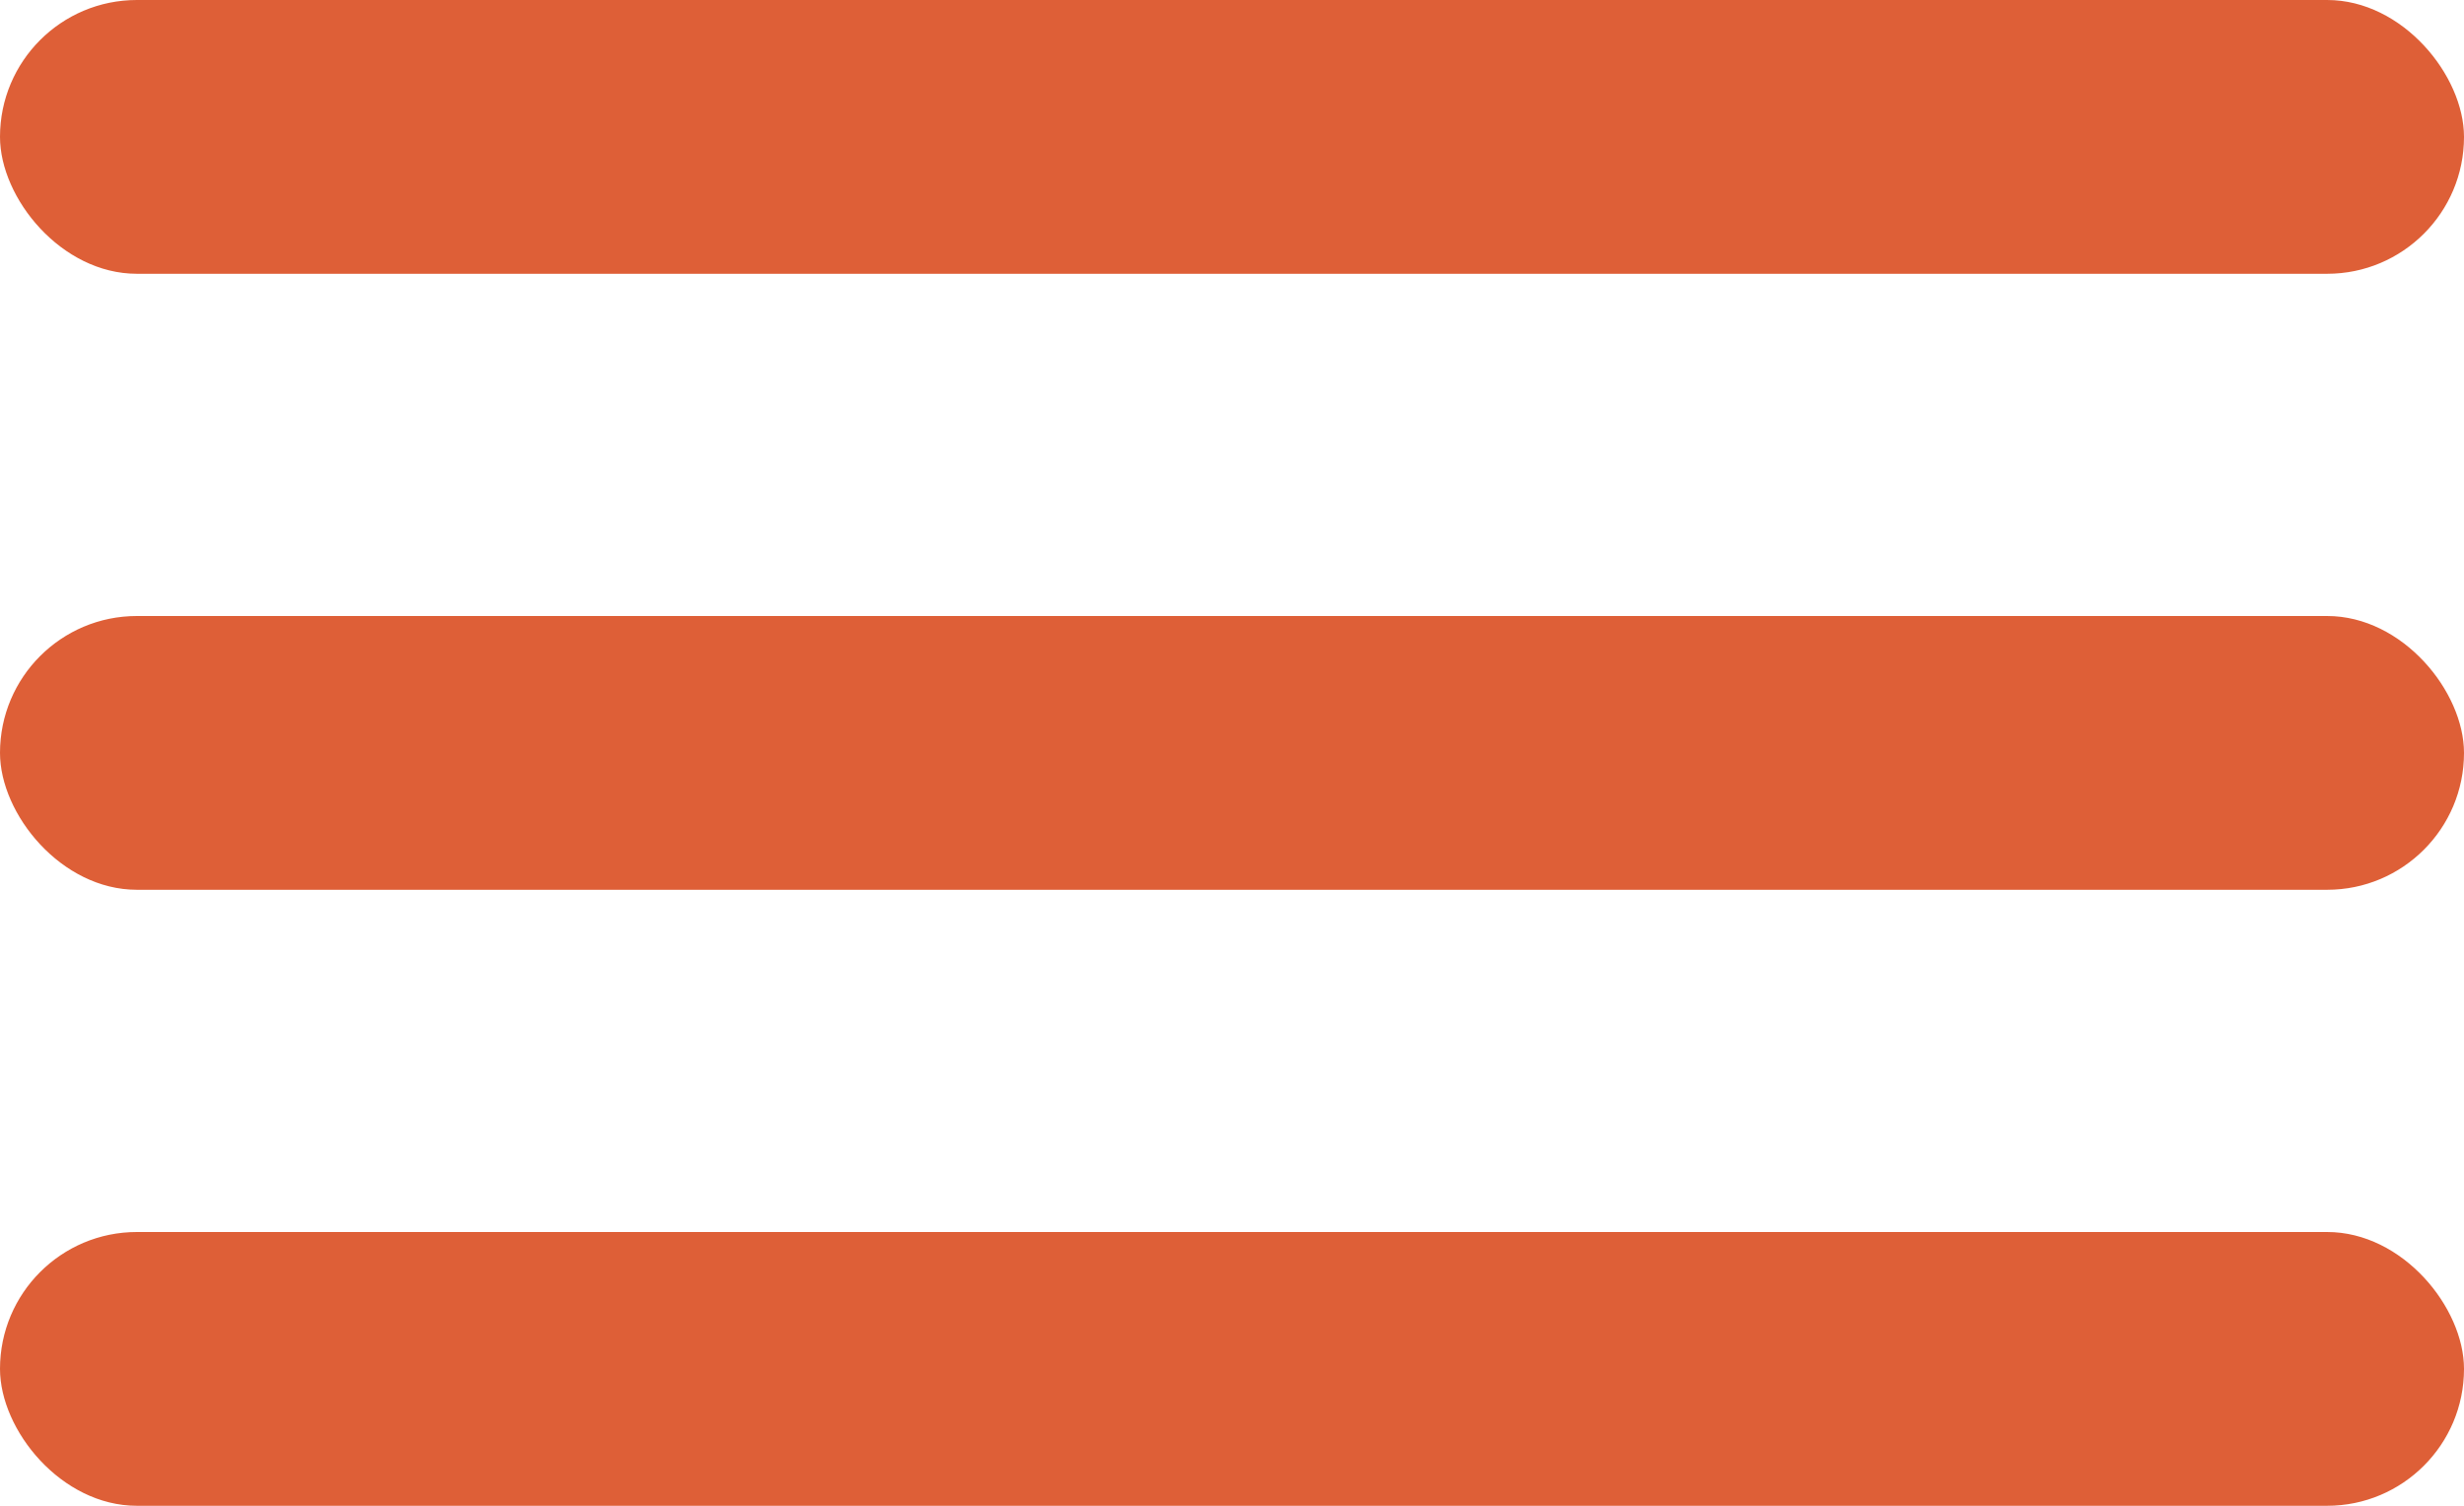 <?xml version="1.0" encoding="UTF-8"?> <svg xmlns="http://www.w3.org/2000/svg" width="36" height="22" viewBox="0 0 36 22" fill="none"> <rect width="36" height="4" rx="2" fill="#DE5F37"></rect> <rect y="9" width="36" height="4" rx="2" fill="#DE5F37"></rect> <rect y="18" width="36" height="4" rx="2" fill="#DE5F37"></rect> </svg> 